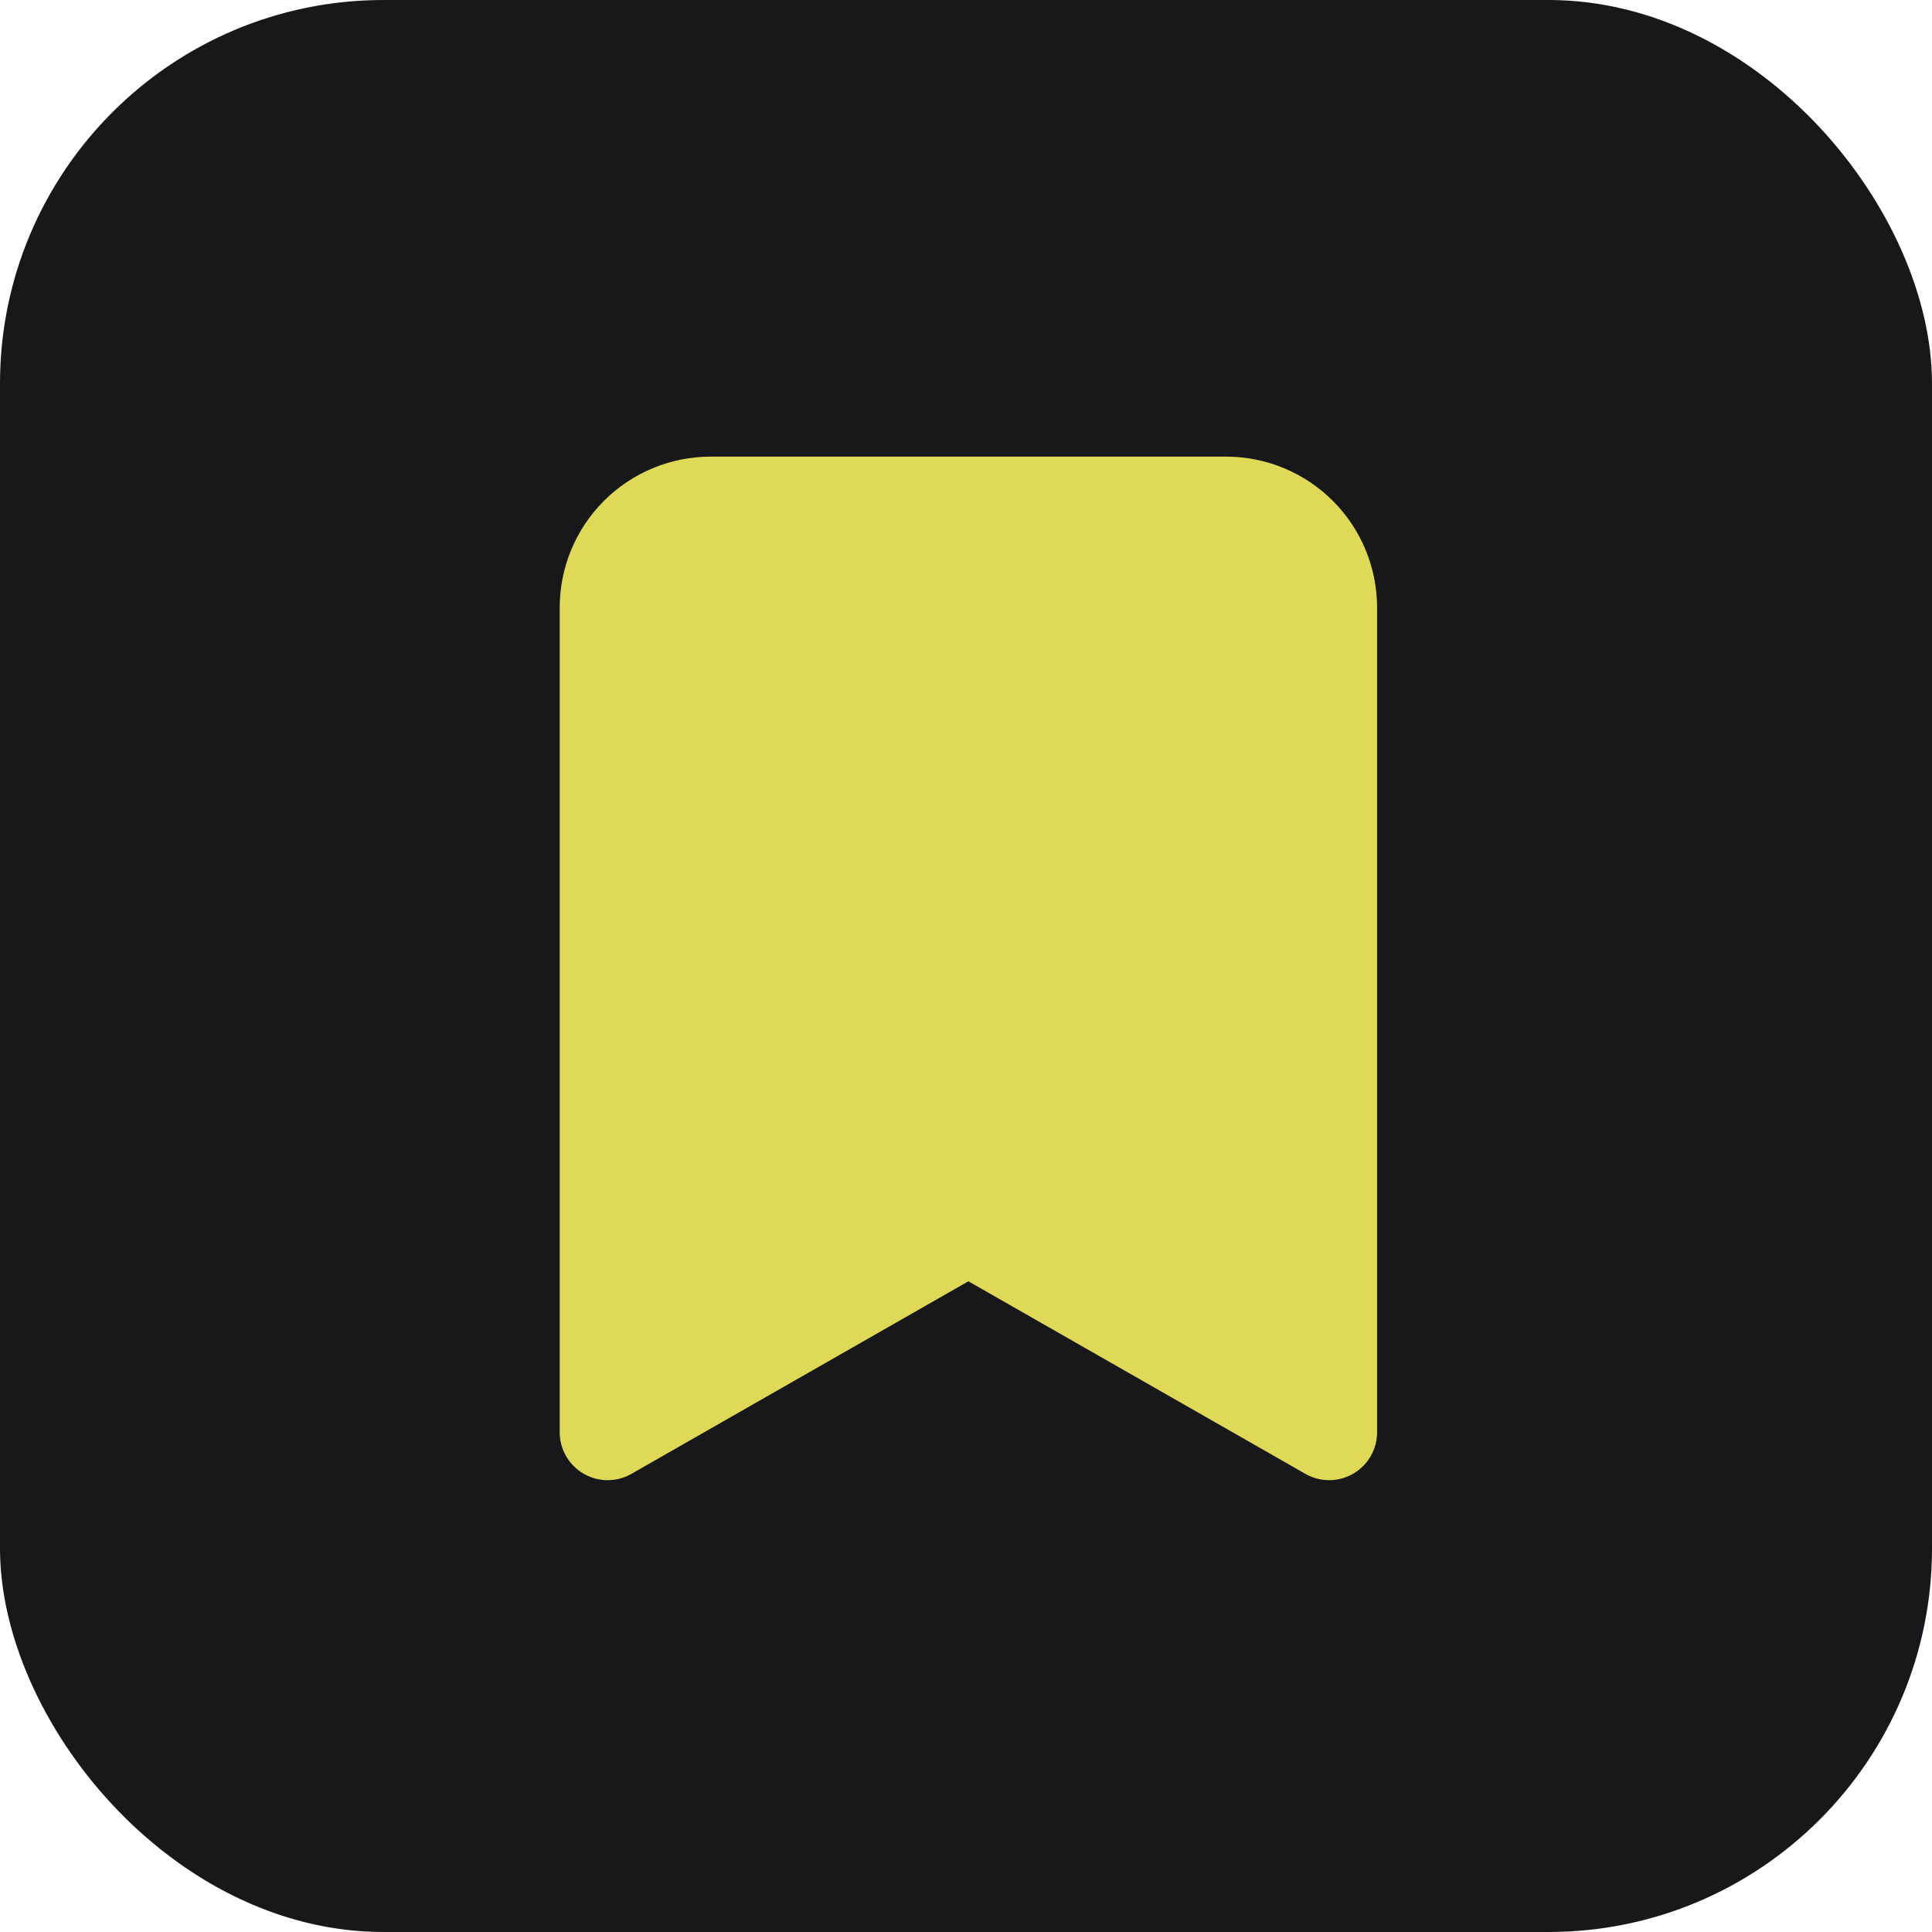 <svg width="403" height="403" viewBox="0 0 403 403" fill="none" xmlns="http://www.w3.org/2000/svg">
<rect width="403" height="403" rx="80" fill="#18181B"/>
<path d="M277.25 298.75L202 255.75L126.75 298.75V126.75C126.75 121.048 129.015 115.579 133.047 111.547C137.079 107.515 142.548 105.25 148.25 105.25H255.75C261.452 105.25 266.921 107.515 270.953 111.547C274.985 115.579 277.25 121.048 277.25 126.75V298.75Z" fill="#DEDA57" stroke="#DEDA57" stroke-width="20" stroke-linecap="round" stroke-linejoin="round"/>
</svg>
